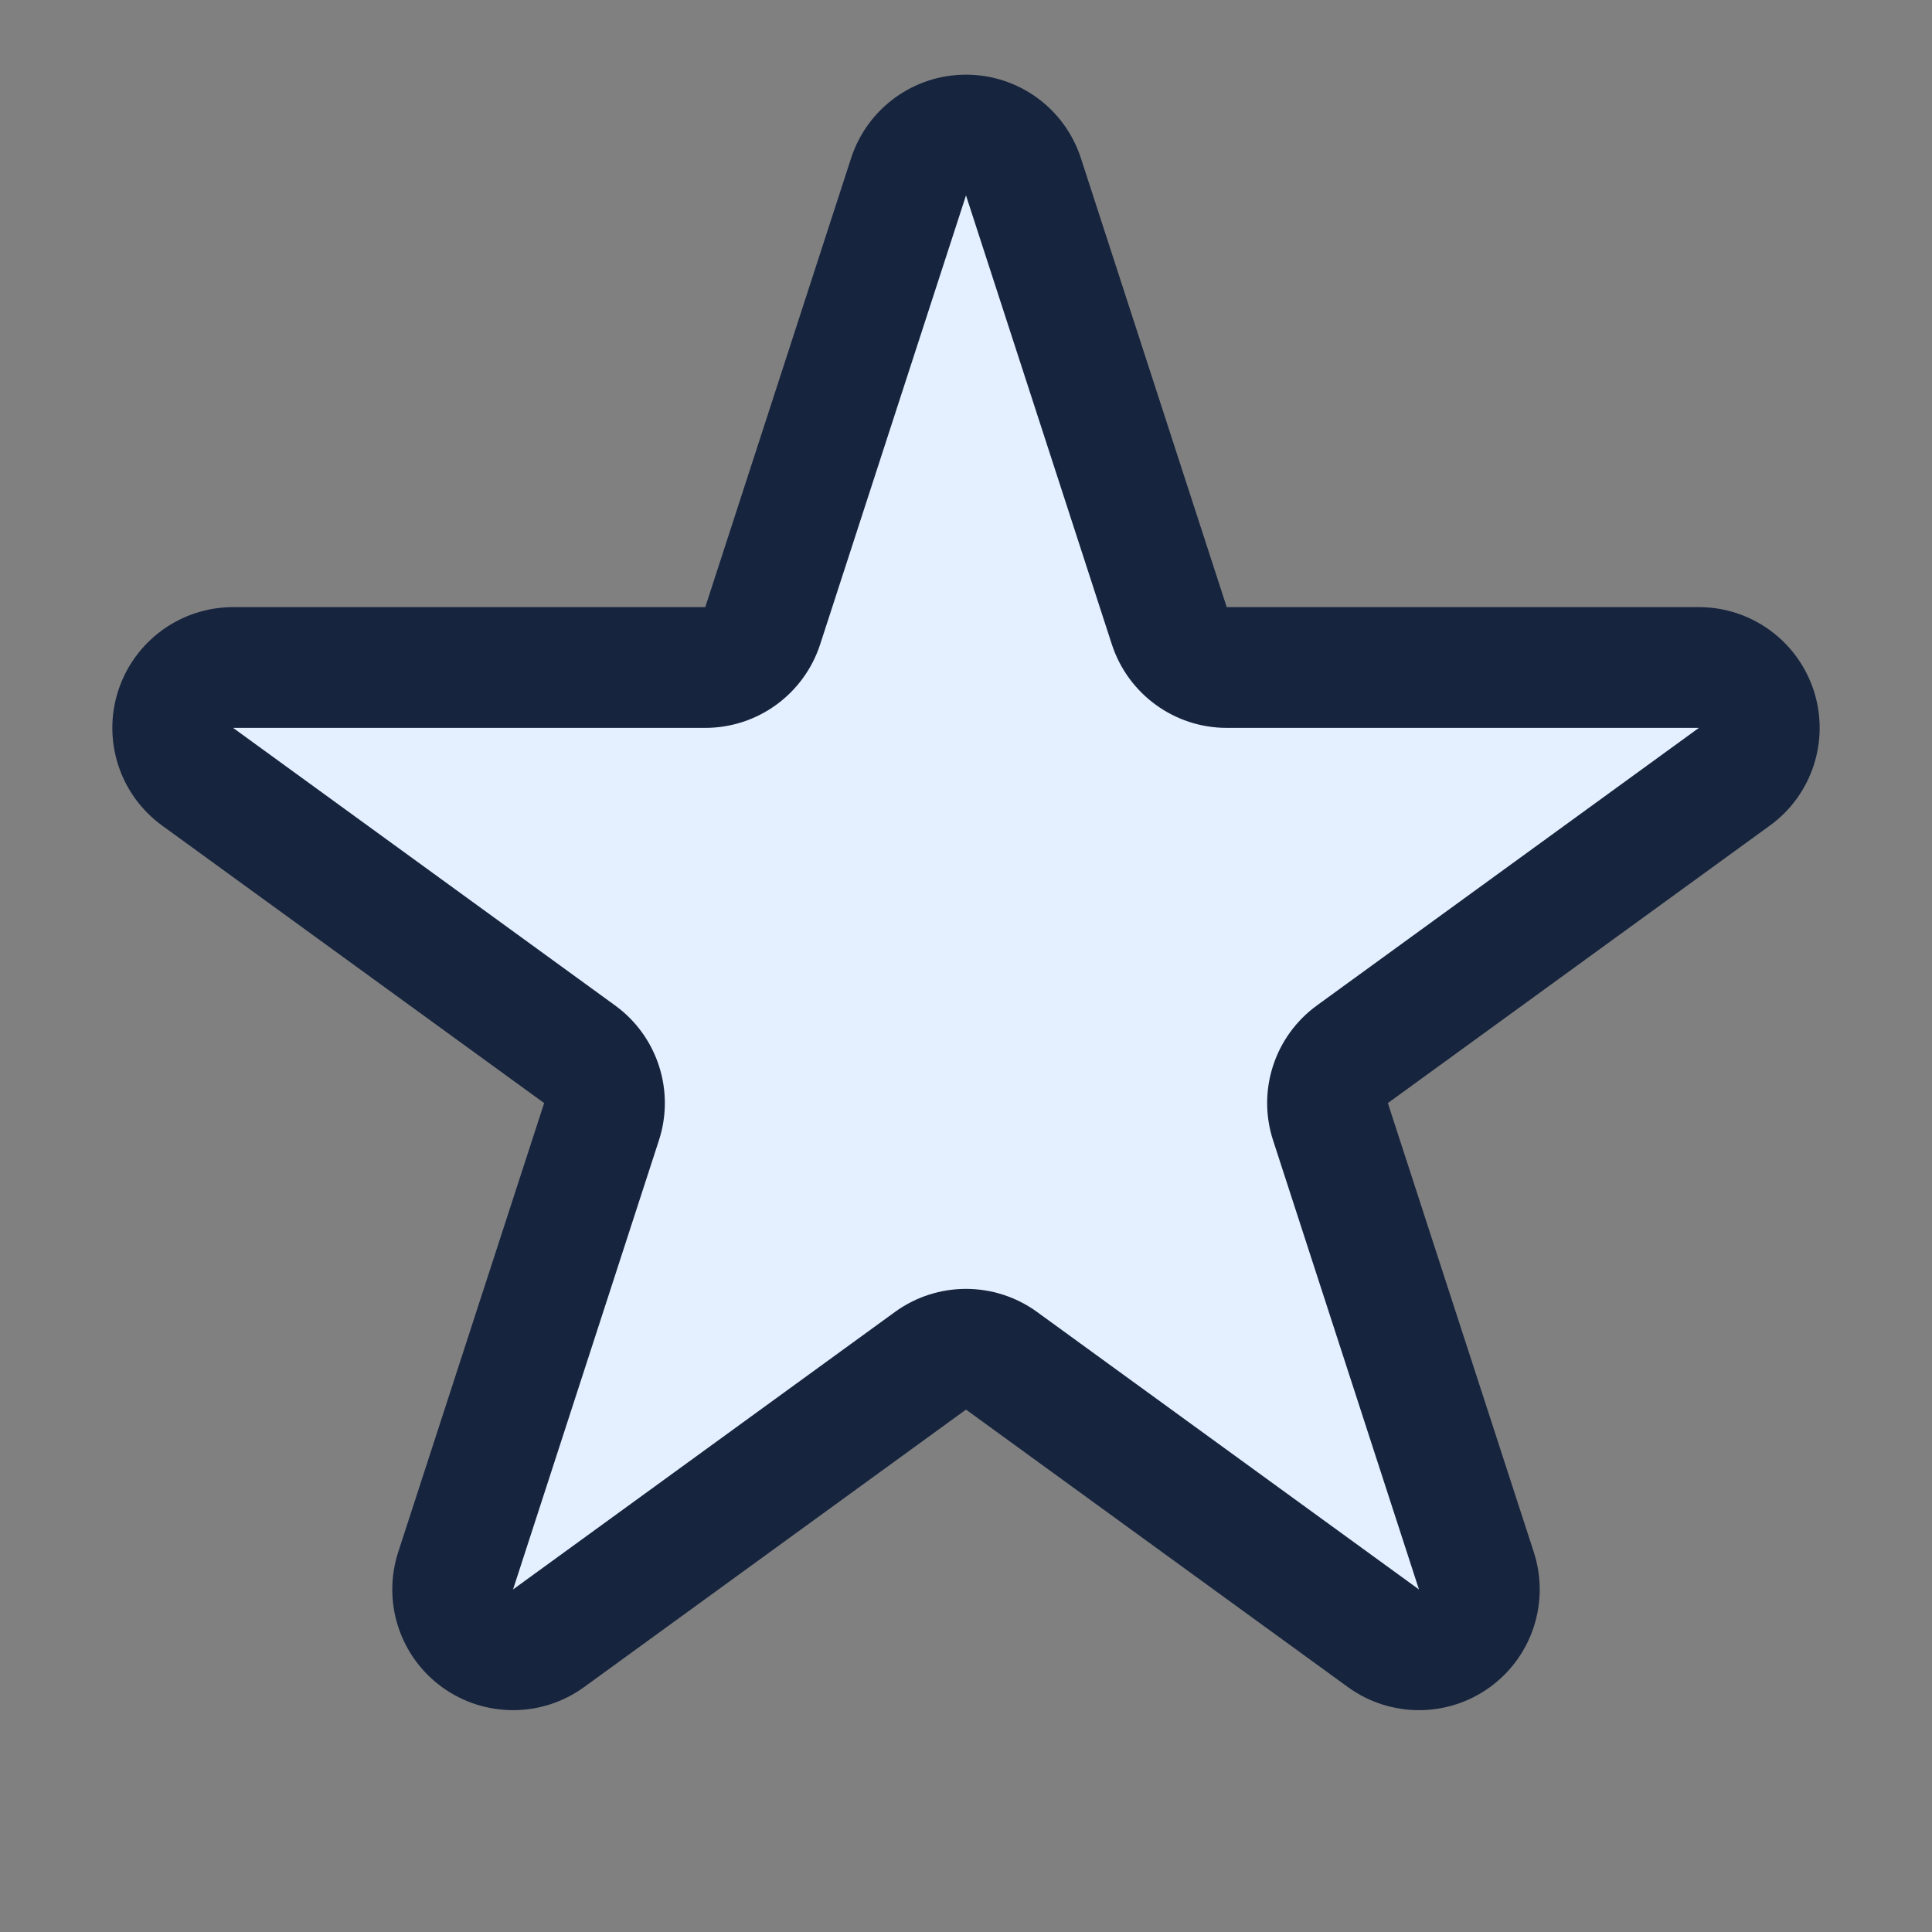 <svg xmlns="http://www.w3.org/2000/svg" xmlns:serif="http://www.serif.com/" xmlns:xlink="http://www.w3.org/1999/xlink" fill="#000000" width="800px" height="800px" viewBox="0 0 32 32" style="fill-rule:evenodd;clip-rule:evenodd;stroke-linejoin:round;stroke-miterlimit:2;" xml:space="preserve"><rect x="0" y="0" width="32" height="32" fill="#808080" stroke="none"/><g id="SVGRepo_bgCarrier" stroke-width="0"></g><g id="SVGRepo_tracerCarrier" stroke-linecap="round" stroke-linejoin="round"></g><g id="SVGRepo_iconCarrier"> <g transform="matrix(1,0,0,1,-192,-337)"> <g transform="matrix(1.6,0,0,1.6,-134.4,-210.8)"> <path d="M213.406,344.204C213.489,343.947 213.729,343.773 214,343.773C214.271,343.773 214.511,343.947 214.594,344.204C215.107,345.781 215.809,347.943 216.105,348.853C216.188,349.11 216.428,349.285 216.699,349.285C217.656,349.285 219.929,349.285 221.587,349.285C221.858,349.285 222.098,349.459 222.181,349.717C222.265,349.974 222.173,350.256 221.954,350.415C220.613,351.39 218.774,352.726 218,353.288C217.781,353.448 217.689,353.73 217.773,353.987C218.069,354.898 218.771,357.059 219.283,358.636C219.367,358.893 219.275,359.175 219.056,359.335C218.837,359.494 218.541,359.494 218.322,359.335C216.98,358.36 215.142,357.024 214.367,356.462C214.148,356.302 213.852,356.302 213.633,356.462C212.858,357.024 211.02,358.36 209.678,359.335C209.459,359.494 209.163,359.494 208.944,359.335C208.725,359.175 208.633,358.893 208.717,358.636C209.229,357.059 209.931,354.898 210.227,353.987C210.311,353.73 210.219,353.448 210,353.288C209.226,352.726 207.387,351.39 206.046,350.415C205.827,350.256 205.735,349.974 205.819,349.717C205.902,349.459 206.142,349.285 206.413,349.285C208.071,349.285 210.344,349.285 211.301,349.285C211.572,349.285 211.812,349.11 211.895,348.853C212.191,347.943 212.893,345.781 213.406,344.204Z" style="fill:#e4f0ff;"></path> </g> <g transform="matrix(1.6,0,0,1.6,-134.4,-210.8)"> <path d="M211.301,348.66L206.413,348.66C205.871,348.66 205.392,349.009 205.224,349.524C205.057,350.039 205.24,350.603 205.678,350.921L209.633,353.794L208.122,358.443C207.955,358.958 208.138,359.522 208.576,359.84C209.014,360.158 209.608,360.158 210.046,359.84L214,356.967L217.954,359.84C218.392,360.158 218.986,360.158 219.424,359.84C219.862,359.522 220.045,358.958 219.878,358.443L218.367,353.794L222.322,350.921C222.76,350.603 222.943,350.039 222.776,349.524C222.608,349.009 222.129,348.66 221.587,348.66L216.699,348.66L215.189,344.011C215.021,343.496 214.542,343.148 214,343.148C213.458,343.148 212.979,343.496 212.811,344.011L211.301,348.66ZM214,344.398C214,344.398 215.51,349.046 215.51,349.046C215.678,349.561 216.158,349.91 216.699,349.91L221.587,349.91C221.587,349.91 217.633,352.783 217.633,352.783C217.195,353.101 217.011,353.665 217.179,354.18L218.689,358.829C218.689,358.829 214.735,355.956 214.735,355.956C214.297,355.638 213.703,355.638 213.265,355.956L209.311,358.829C209.311,358.829 210.821,354.18 210.821,354.18C210.989,353.665 210.805,353.101 210.367,352.783L206.413,349.91C206.413,349.91 211.301,349.91 211.301,349.91C211.842,349.91 212.322,349.561 212.49,349.046L214,344.398Z" style="fill:#16243e;"></path> </g> </g> </g></svg>